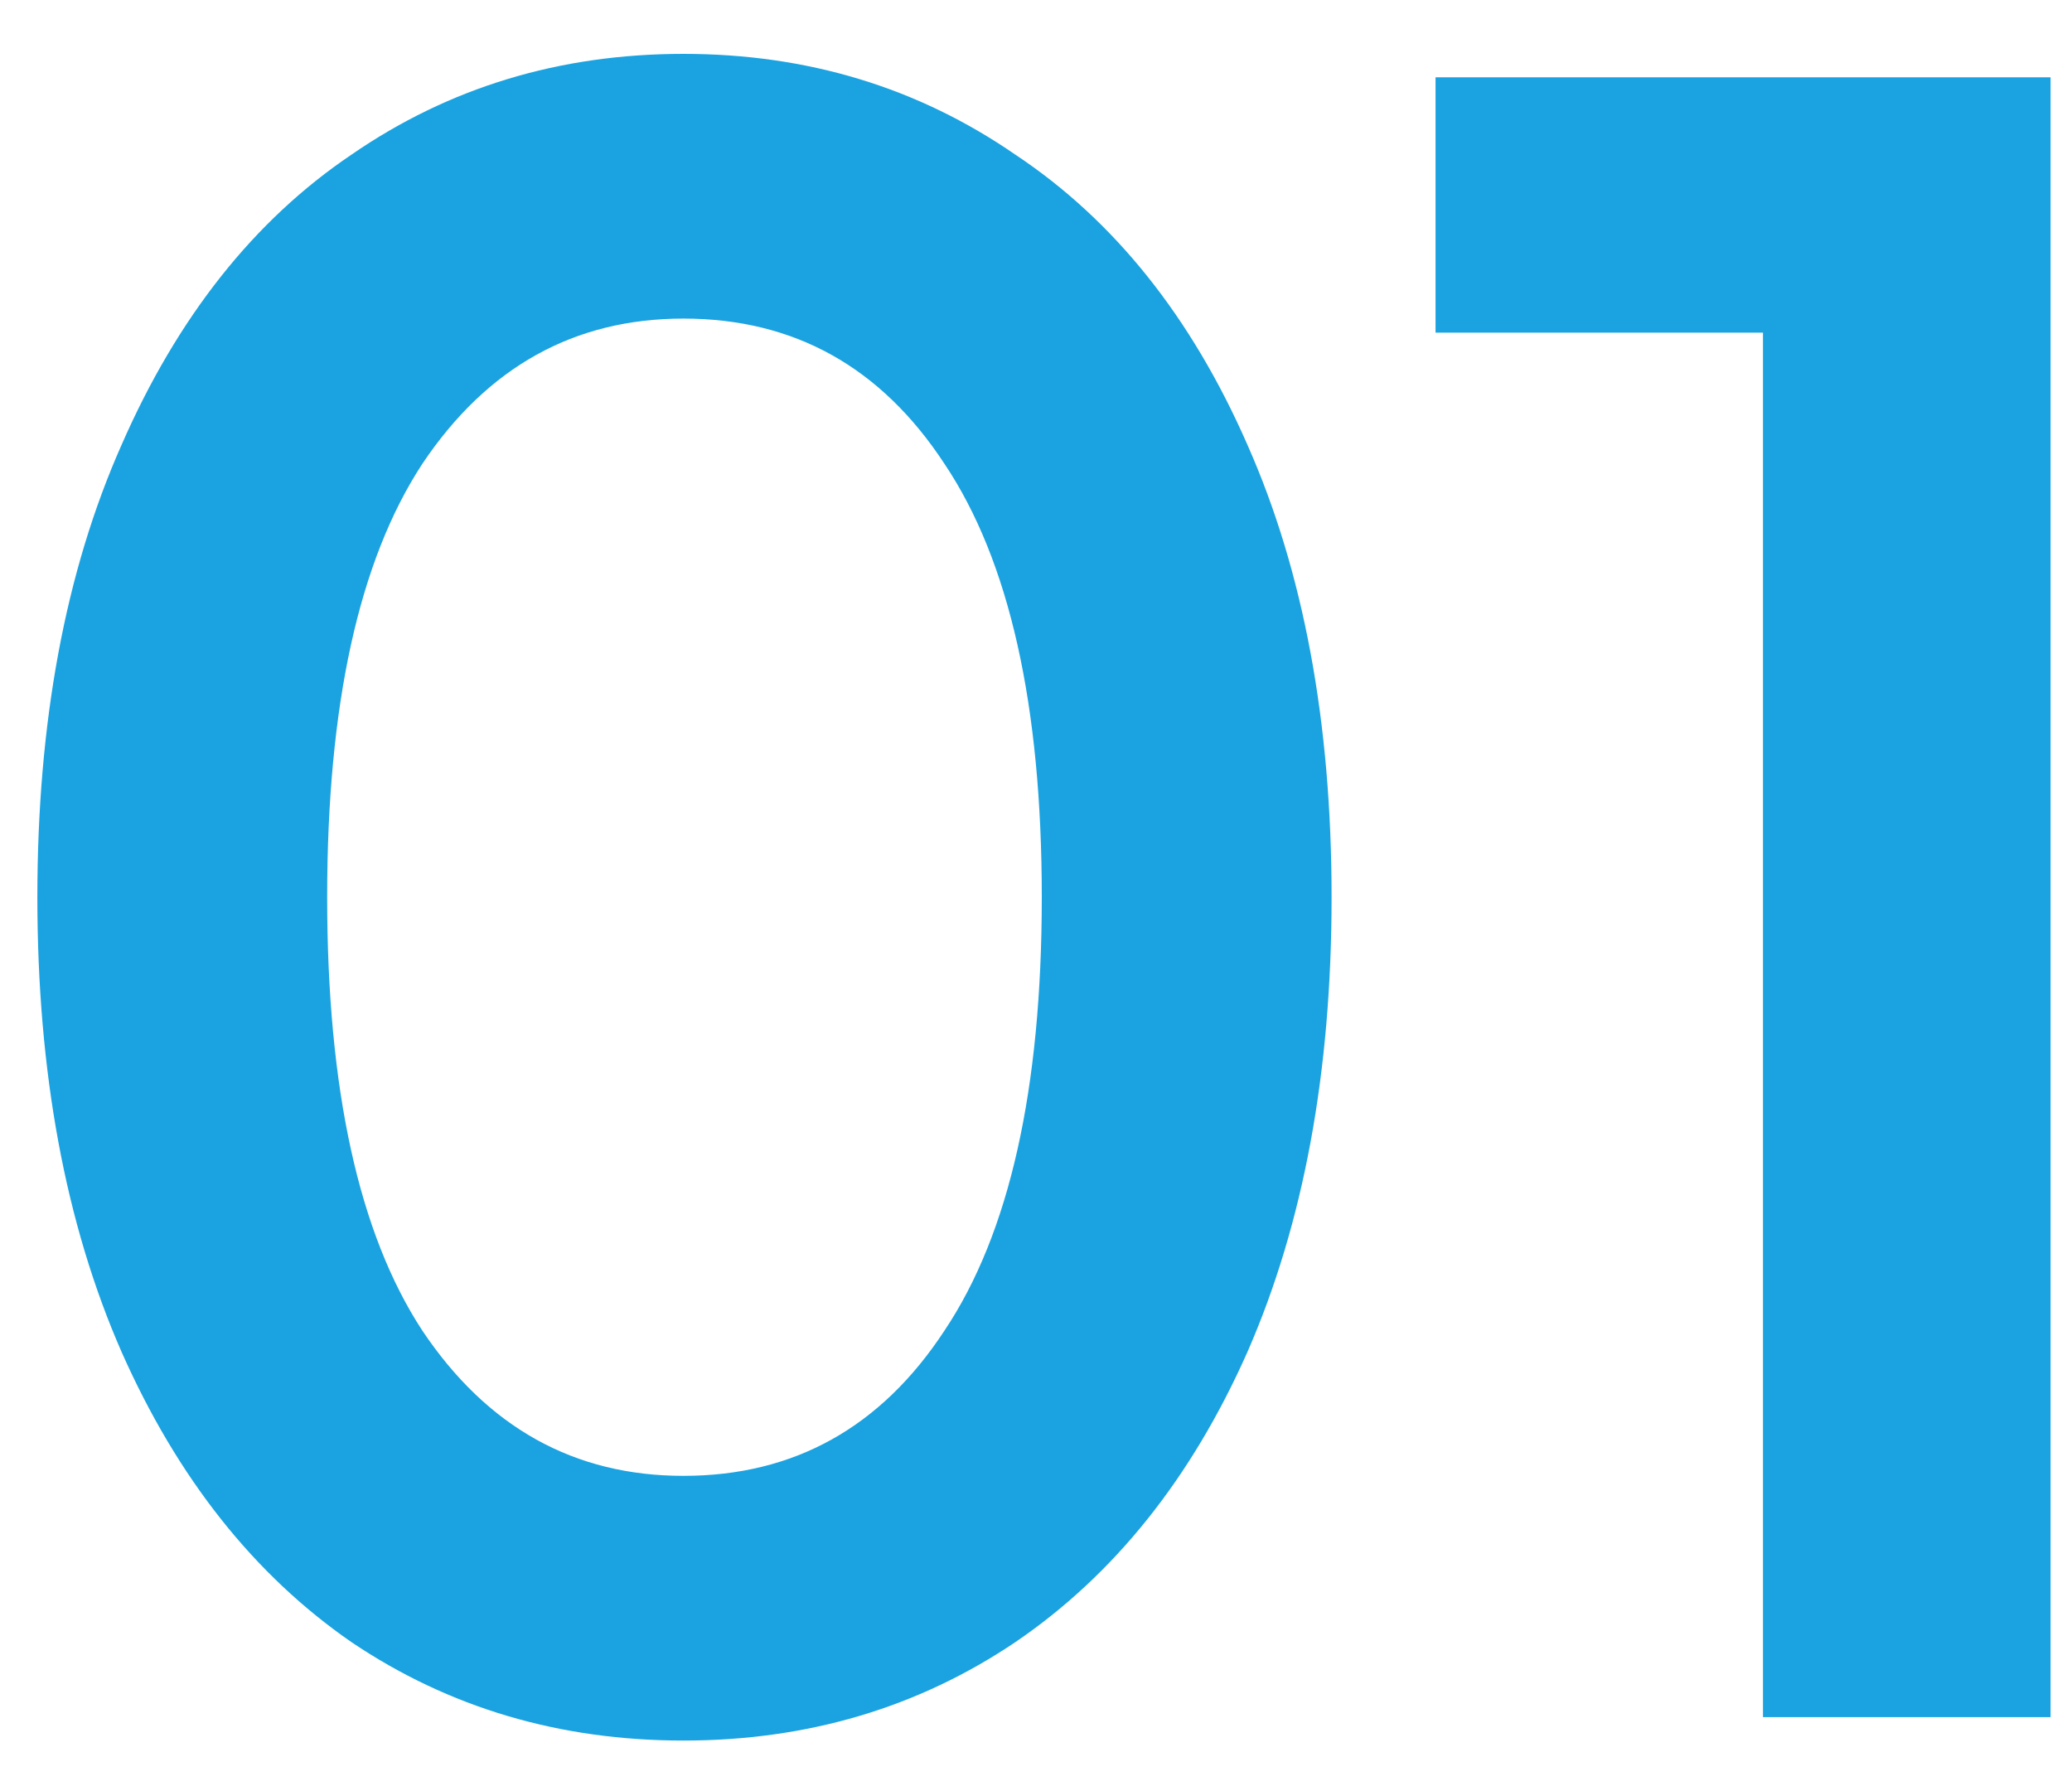 <svg width="29" height="25" viewBox="0 0 29 25" fill="none" xmlns="http://www.w3.org/2000/svg">
    <path d="M9.565 24.362C7.831 24.362 6.283 23.903 4.92 22.985C3.558 22.044 2.484 20.689 1.7 18.919C0.915 17.126 0.523 15.006 0.523 12.558C0.523 10.11 0.915 8 1.7 6.23C2.484 4.437 3.558 3.082 4.92 2.164C6.283 1.224 7.831 0.754 9.565 0.754C11.299 0.754 12.847 1.224 14.21 2.164C15.593 3.082 16.676 4.437 17.461 6.23C18.245 8 18.637 10.11 18.637 12.558C18.637 15.006 18.245 17.126 17.461 18.919C16.676 20.689 15.593 22.044 14.21 22.985C12.847 23.903 11.299 24.362 9.565 24.362ZM9.565 20.657C11.113 20.657 12.331 19.979 13.219 18.624C14.127 17.268 14.581 15.246 14.581 12.558C14.581 9.869 14.127 7.847 13.219 6.492C12.331 5.137 11.113 4.459 9.565 4.459C8.037 4.459 6.819 5.137 5.911 6.492C5.023 7.847 4.579 9.869 4.579 12.558C4.579 15.246 5.023 17.268 5.911 18.624C6.819 19.979 8.037 20.657 9.565 20.657Z" fill="#1AA3E0"/>
    <path d="M28.7 1.082V24.034H24.675V4.656H20.092V1.082H28.7Z" fill="#1AA3E0"/>
</svg>
